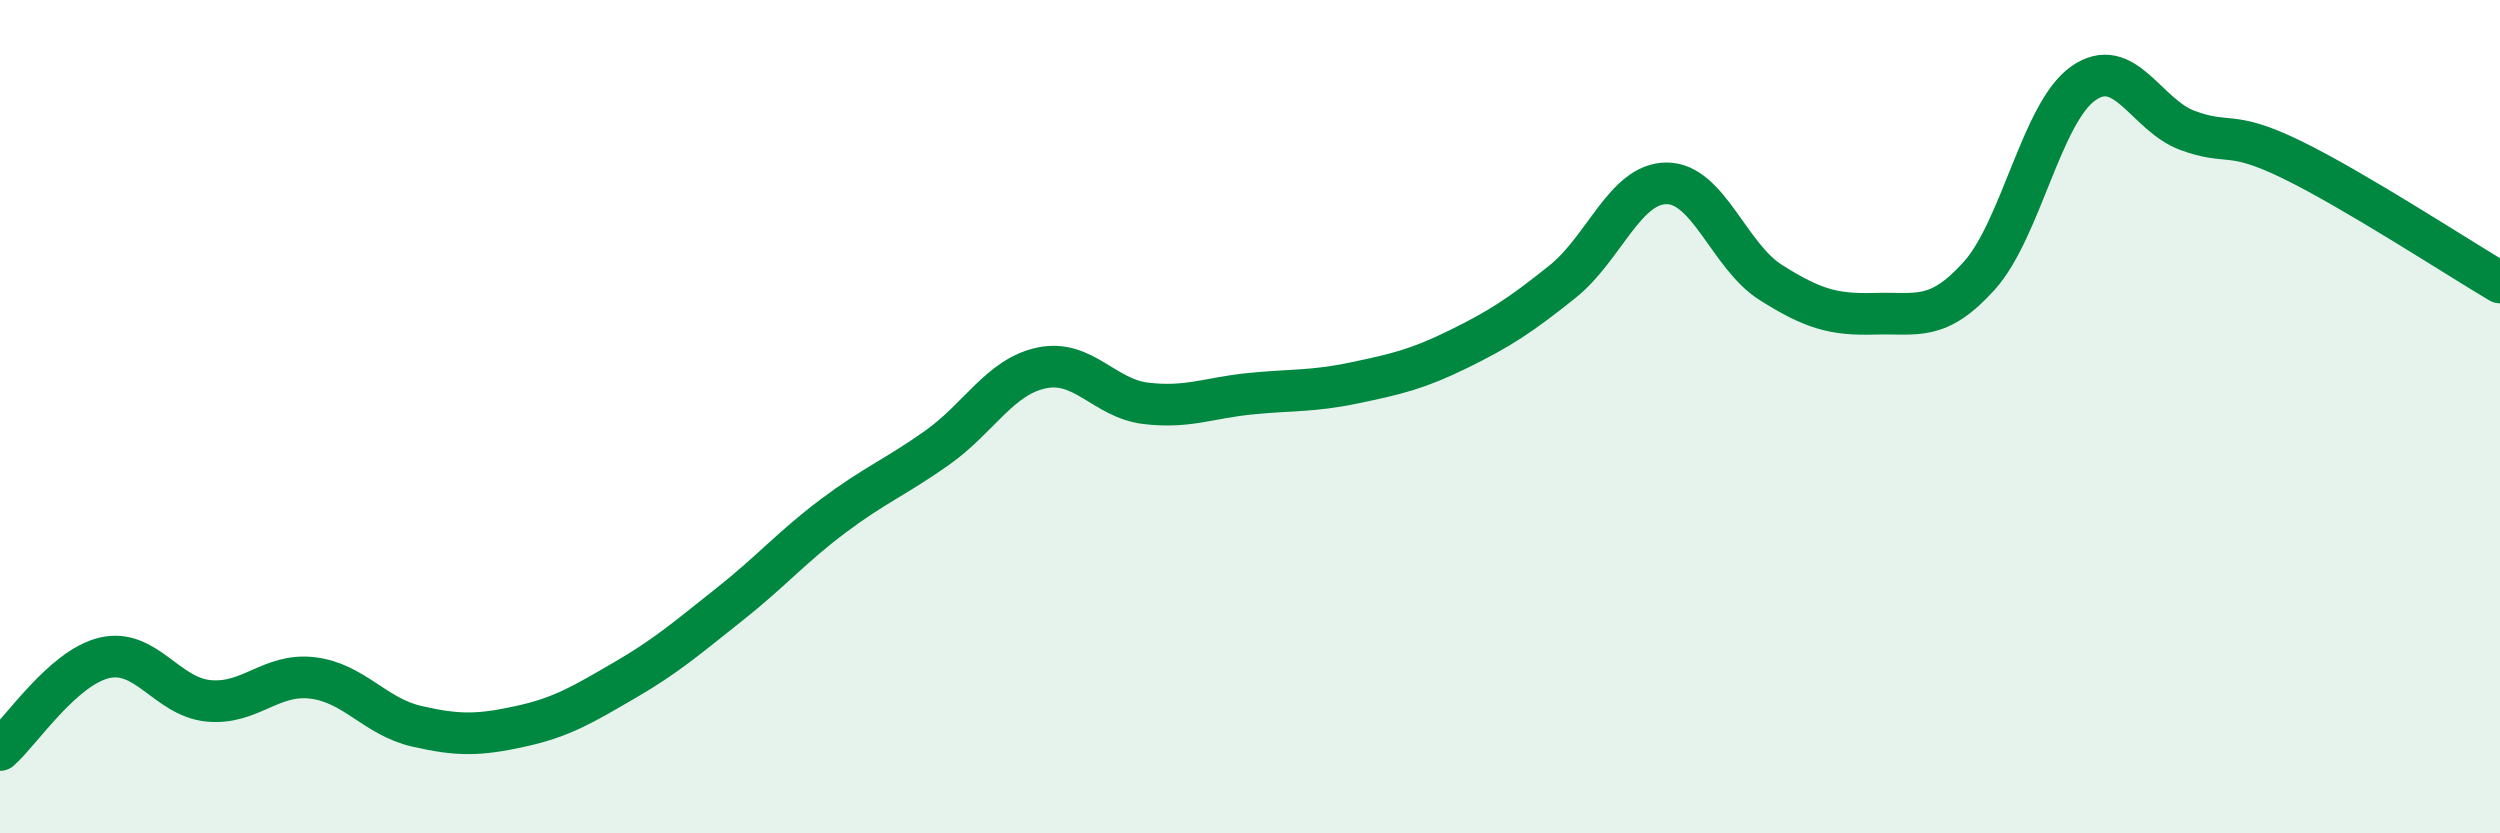 
    <svg width="60" height="20" viewBox="0 0 60 20" xmlns="http://www.w3.org/2000/svg">
      <path
        d="M 0,18 C 0.5,17.56 1.5,16.03 2.5,15.79 C 3.5,15.55 4,16.72 5,16.82 C 6,16.92 6.5,16.15 7.5,16.27 C 8.5,16.39 9,17.2 10,17.43 C 11,17.66 11.5,17.65 12.5,17.43 C 13.5,17.21 14,16.9 15,16.32 C 16,15.74 16.5,15.3 17.5,14.51 C 18.5,13.72 19,13.13 20,12.38 C 21,11.63 21.5,11.45 22.5,10.74 C 23.5,10.03 24,9.04 25,8.83 C 26,8.62 26.5,9.56 27.5,9.68 C 28.5,9.8 29,9.55 30,9.45 C 31,9.35 31.5,9.4 32.5,9.19 C 33.5,8.98 34,8.87 35,8.38 C 36,7.89 36.5,7.56 37.5,6.76 C 38.5,5.96 39,4.4 40,4.4 C 41,4.4 41.5,6.15 42.5,6.78 C 43.5,7.41 44,7.56 45,7.53 C 46,7.5 46.5,7.73 47.5,6.62 C 48.5,5.51 49,2.7 50,2 C 51,1.3 51.5,2.76 52.5,3.13 C 53.5,3.5 53.5,3.1 55,3.83 C 56.5,4.56 59,6.19 60,6.78L60 20L0 20Z"
        fill="#008740"
        opacity="0.1"
        stroke-linecap="round"
        stroke-linejoin="round"
      />
      <path
        d="M 0,18 C 0.5,17.56 1.5,16.03 2.5,15.79 C 3.5,15.55 4,16.72 5,16.82 C 6,16.92 6.5,16.15 7.5,16.27 C 8.5,16.39 9,17.2 10,17.43 C 11,17.66 11.5,17.65 12.5,17.43 C 13.5,17.21 14,16.9 15,16.32 C 16,15.74 16.5,15.3 17.5,14.51 C 18.5,13.72 19,13.13 20,12.38 C 21,11.63 21.5,11.45 22.5,10.74 C 23.5,10.03 24,9.04 25,8.83 C 26,8.62 26.5,9.56 27.5,9.68 C 28.5,9.8 29,9.55 30,9.45 C 31,9.35 31.5,9.4 32.5,9.19 C 33.5,8.98 34,8.87 35,8.38 C 36,7.89 36.5,7.56 37.5,6.76 C 38.5,5.96 39,4.4 40,4.4 C 41,4.4 41.5,6.15 42.5,6.78 C 43.5,7.41 44,7.56 45,7.53 C 46,7.5 46.5,7.73 47.5,6.62 C 48.5,5.51 49,2.7 50,2 C 51,1.3 51.5,2.76 52.5,3.13 C 53.5,3.5 53.5,3.1 55,3.83 C 56.5,4.56 59,6.19 60,6.78"
        stroke="#008740"
        stroke-width="1"
        fill="none"
        stroke-linecap="round"
        stroke-linejoin="round"
      />
    </svg>
  